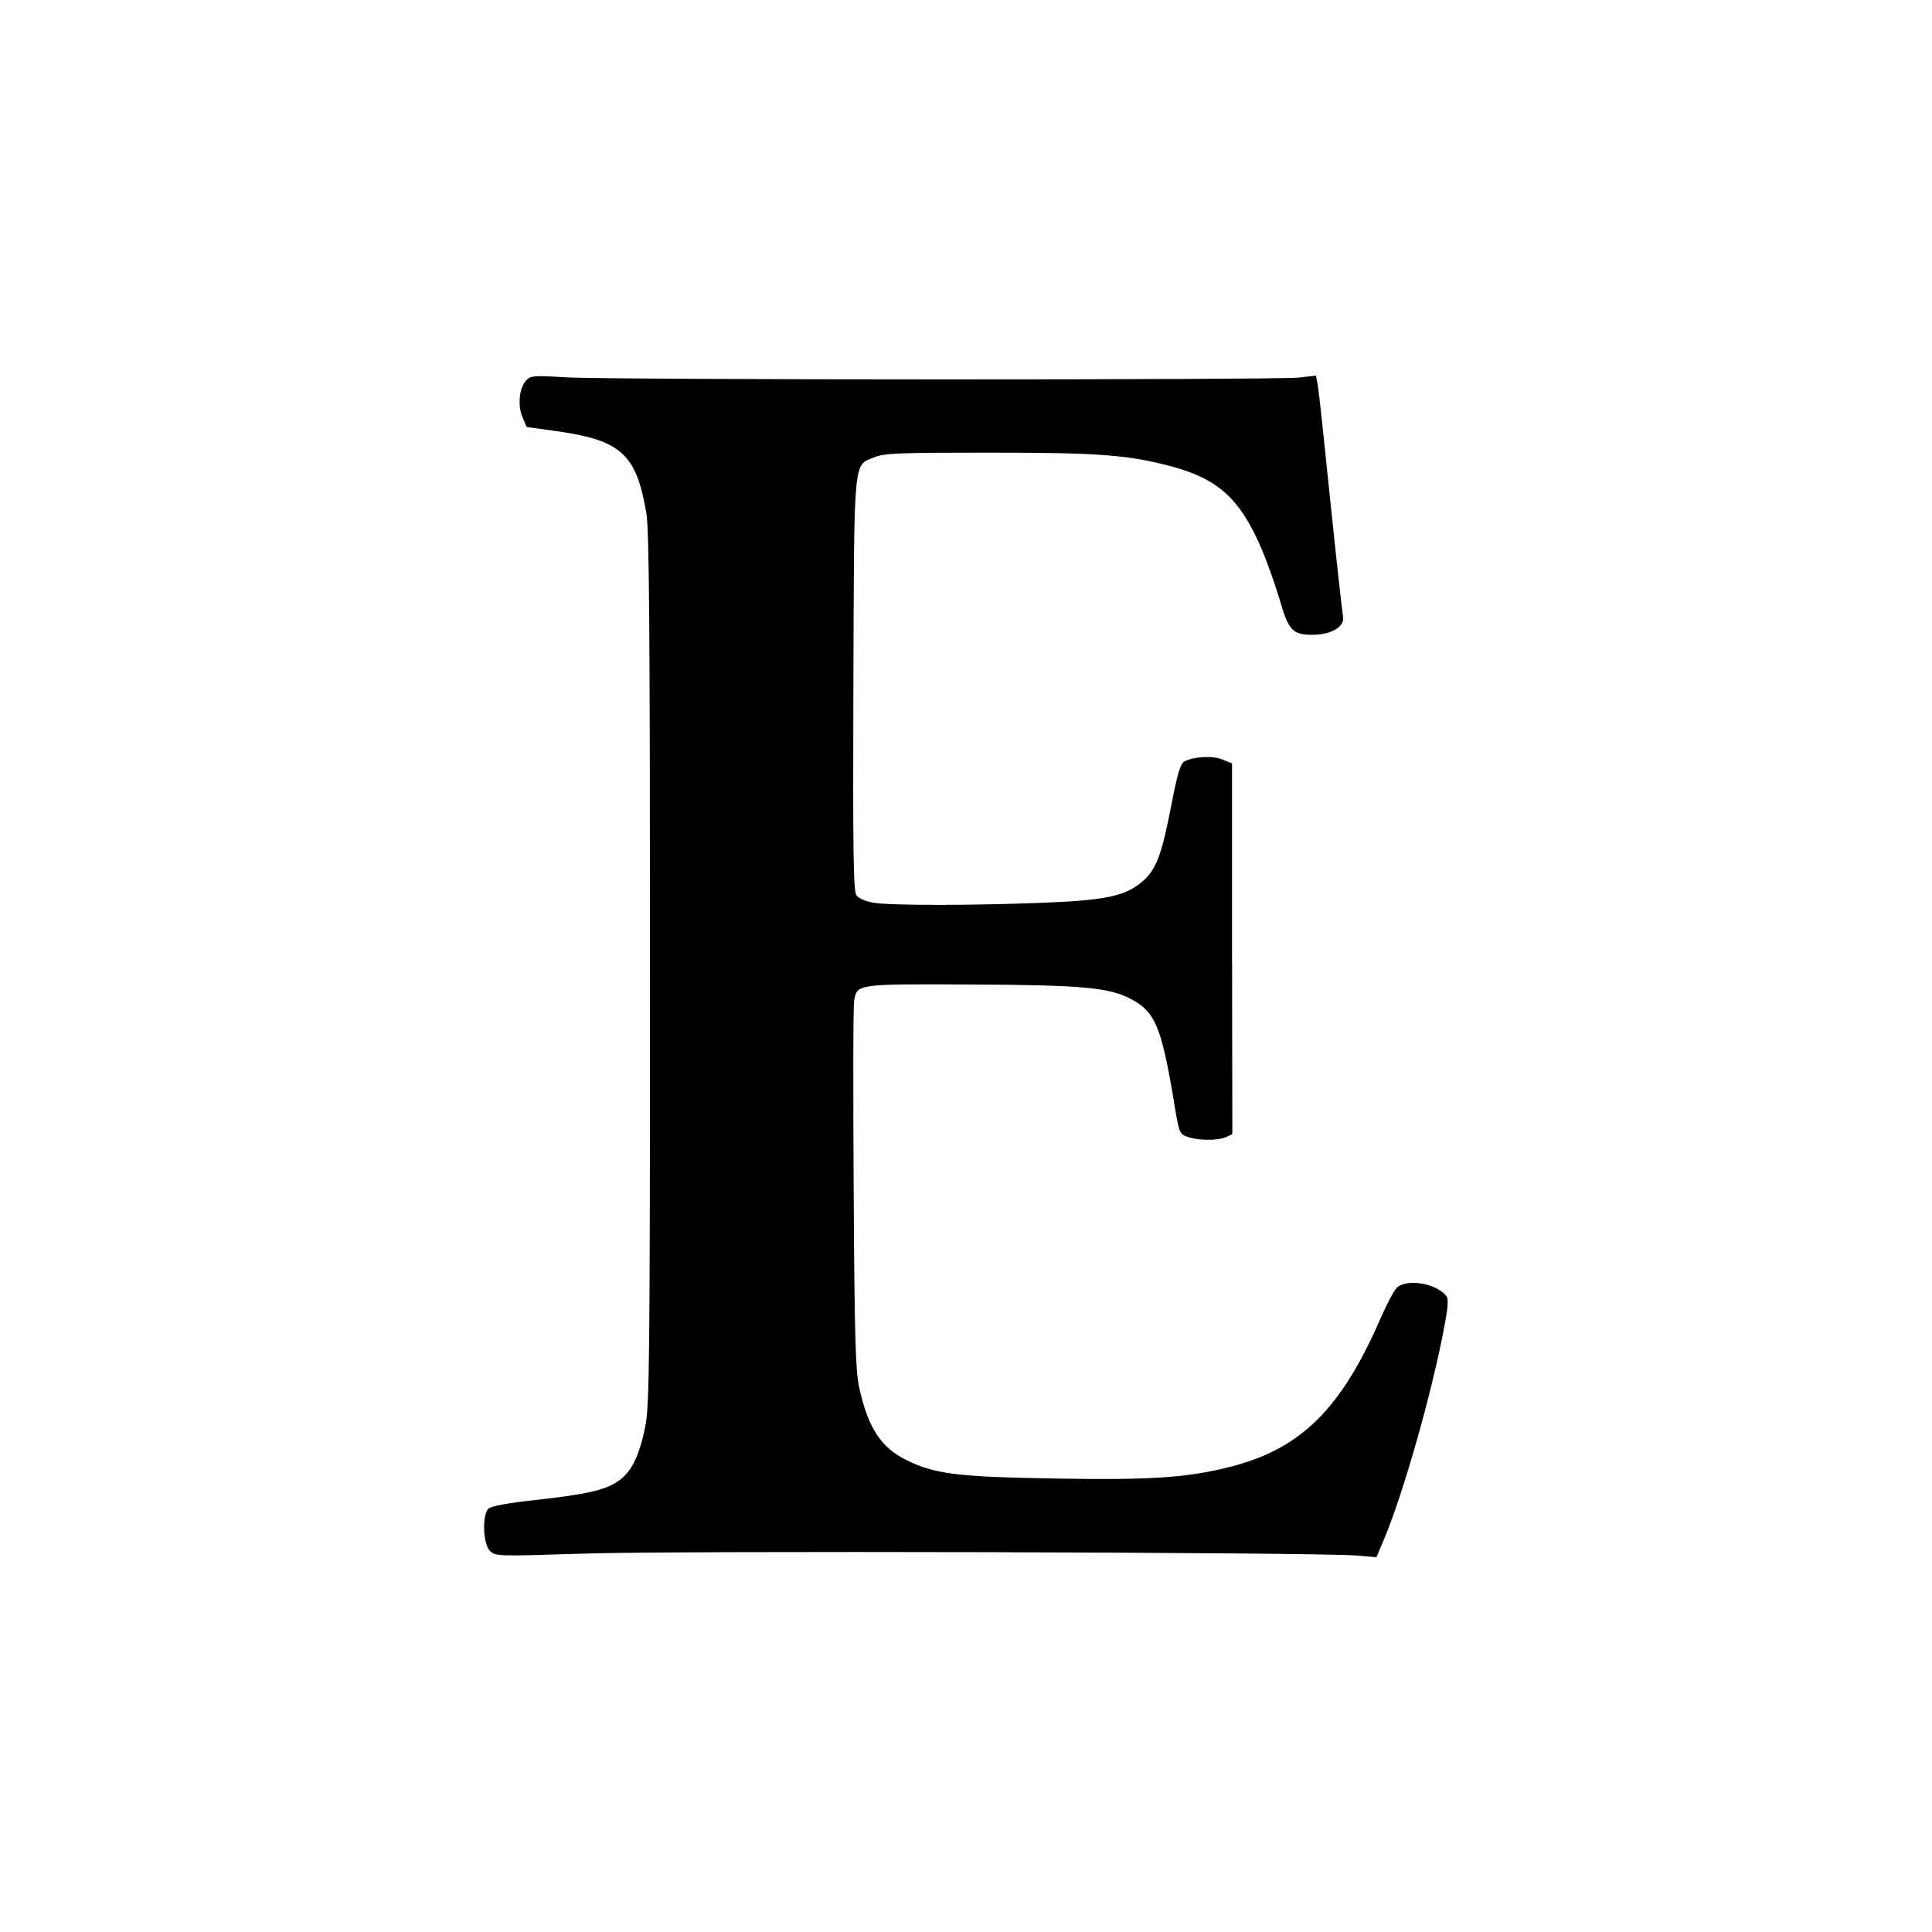 <?xml version="1.0" standalone="no"?>
<!DOCTYPE svg PUBLIC "-//W3C//DTD SVG 20010904//EN"
 "http://www.w3.org/TR/2001/REC-SVG-20010904/DTD/svg10.dtd">
<svg version="1.0" xmlns="http://www.w3.org/2000/svg"
 width="700pt" height="700pt" viewBox="0 0 700 700"
 preserveAspectRatio="xMidYMid meet">
<g transform="translate(0,700) scale(0.1,-0.1)"
fill="#000000" stroke="none">
<path d="M1906 5621 c-25 -27 -31 -90 -13 -132 l15 -36 93 -13 c249 -33 304
-82 341 -300 10 -59 13 -418 13 -1650 0 -1430 -2 -1583 -17 -1658 -22 -109
-51 -167 -99 -199 -50 -33 -113 -47 -301 -68 -100 -11 -158 -22 -168 -31 -24
-23 -20 -128 5 -153 20 -20 27 -20 340 -10 325 11 2658 5 2801 -7 l71 -6 31
73 c68 165 169 520 212 747 18 92 19 116 9 128 -38 46 -146 62 -179 27 -10
-10 -34 -56 -55 -103 -145 -335 -290 -479 -549 -545 -156 -39 -285 -48 -633
-42 -354 6 -436 16 -539 67 -92 45 -139 117 -171 263 -13 61 -17 174 -20 722
-2 357 -2 664 2 682 11 58 13 58 425 56 407 -2 503 -11 582 -55 83 -45 106
-101 149 -355 21 -130 22 -132 52 -142 38 -14 109 -14 139 -1 l23 11 -1 672 0
671 -35 14 c-35 15 -104 11 -138 -7 -14 -8 -25 -44 -46 -153 -36 -187 -56
-239 -106 -282 -62 -53 -133 -68 -364 -77 -256 -10 -546 -10 -609 0 -29 5 -55
16 -63 27 -11 15 -13 148 -11 764 3 839 -1 792 78 824 35 14 92 16 408 16 382
0 490 -7 632 -41 199 -47 281 -118 365 -317 18 -44 46 -122 61 -173 32 -112
47 -129 118 -129 71 0 120 30 112 68 -3 15 -24 203 -46 417 -22 215 -42 405
-46 422 l-6 32 -62 -7 c-81 -9 -2496 -9 -2657 1 -117 7 -127 6 -143 -12z"/>
</g>
</svg>
